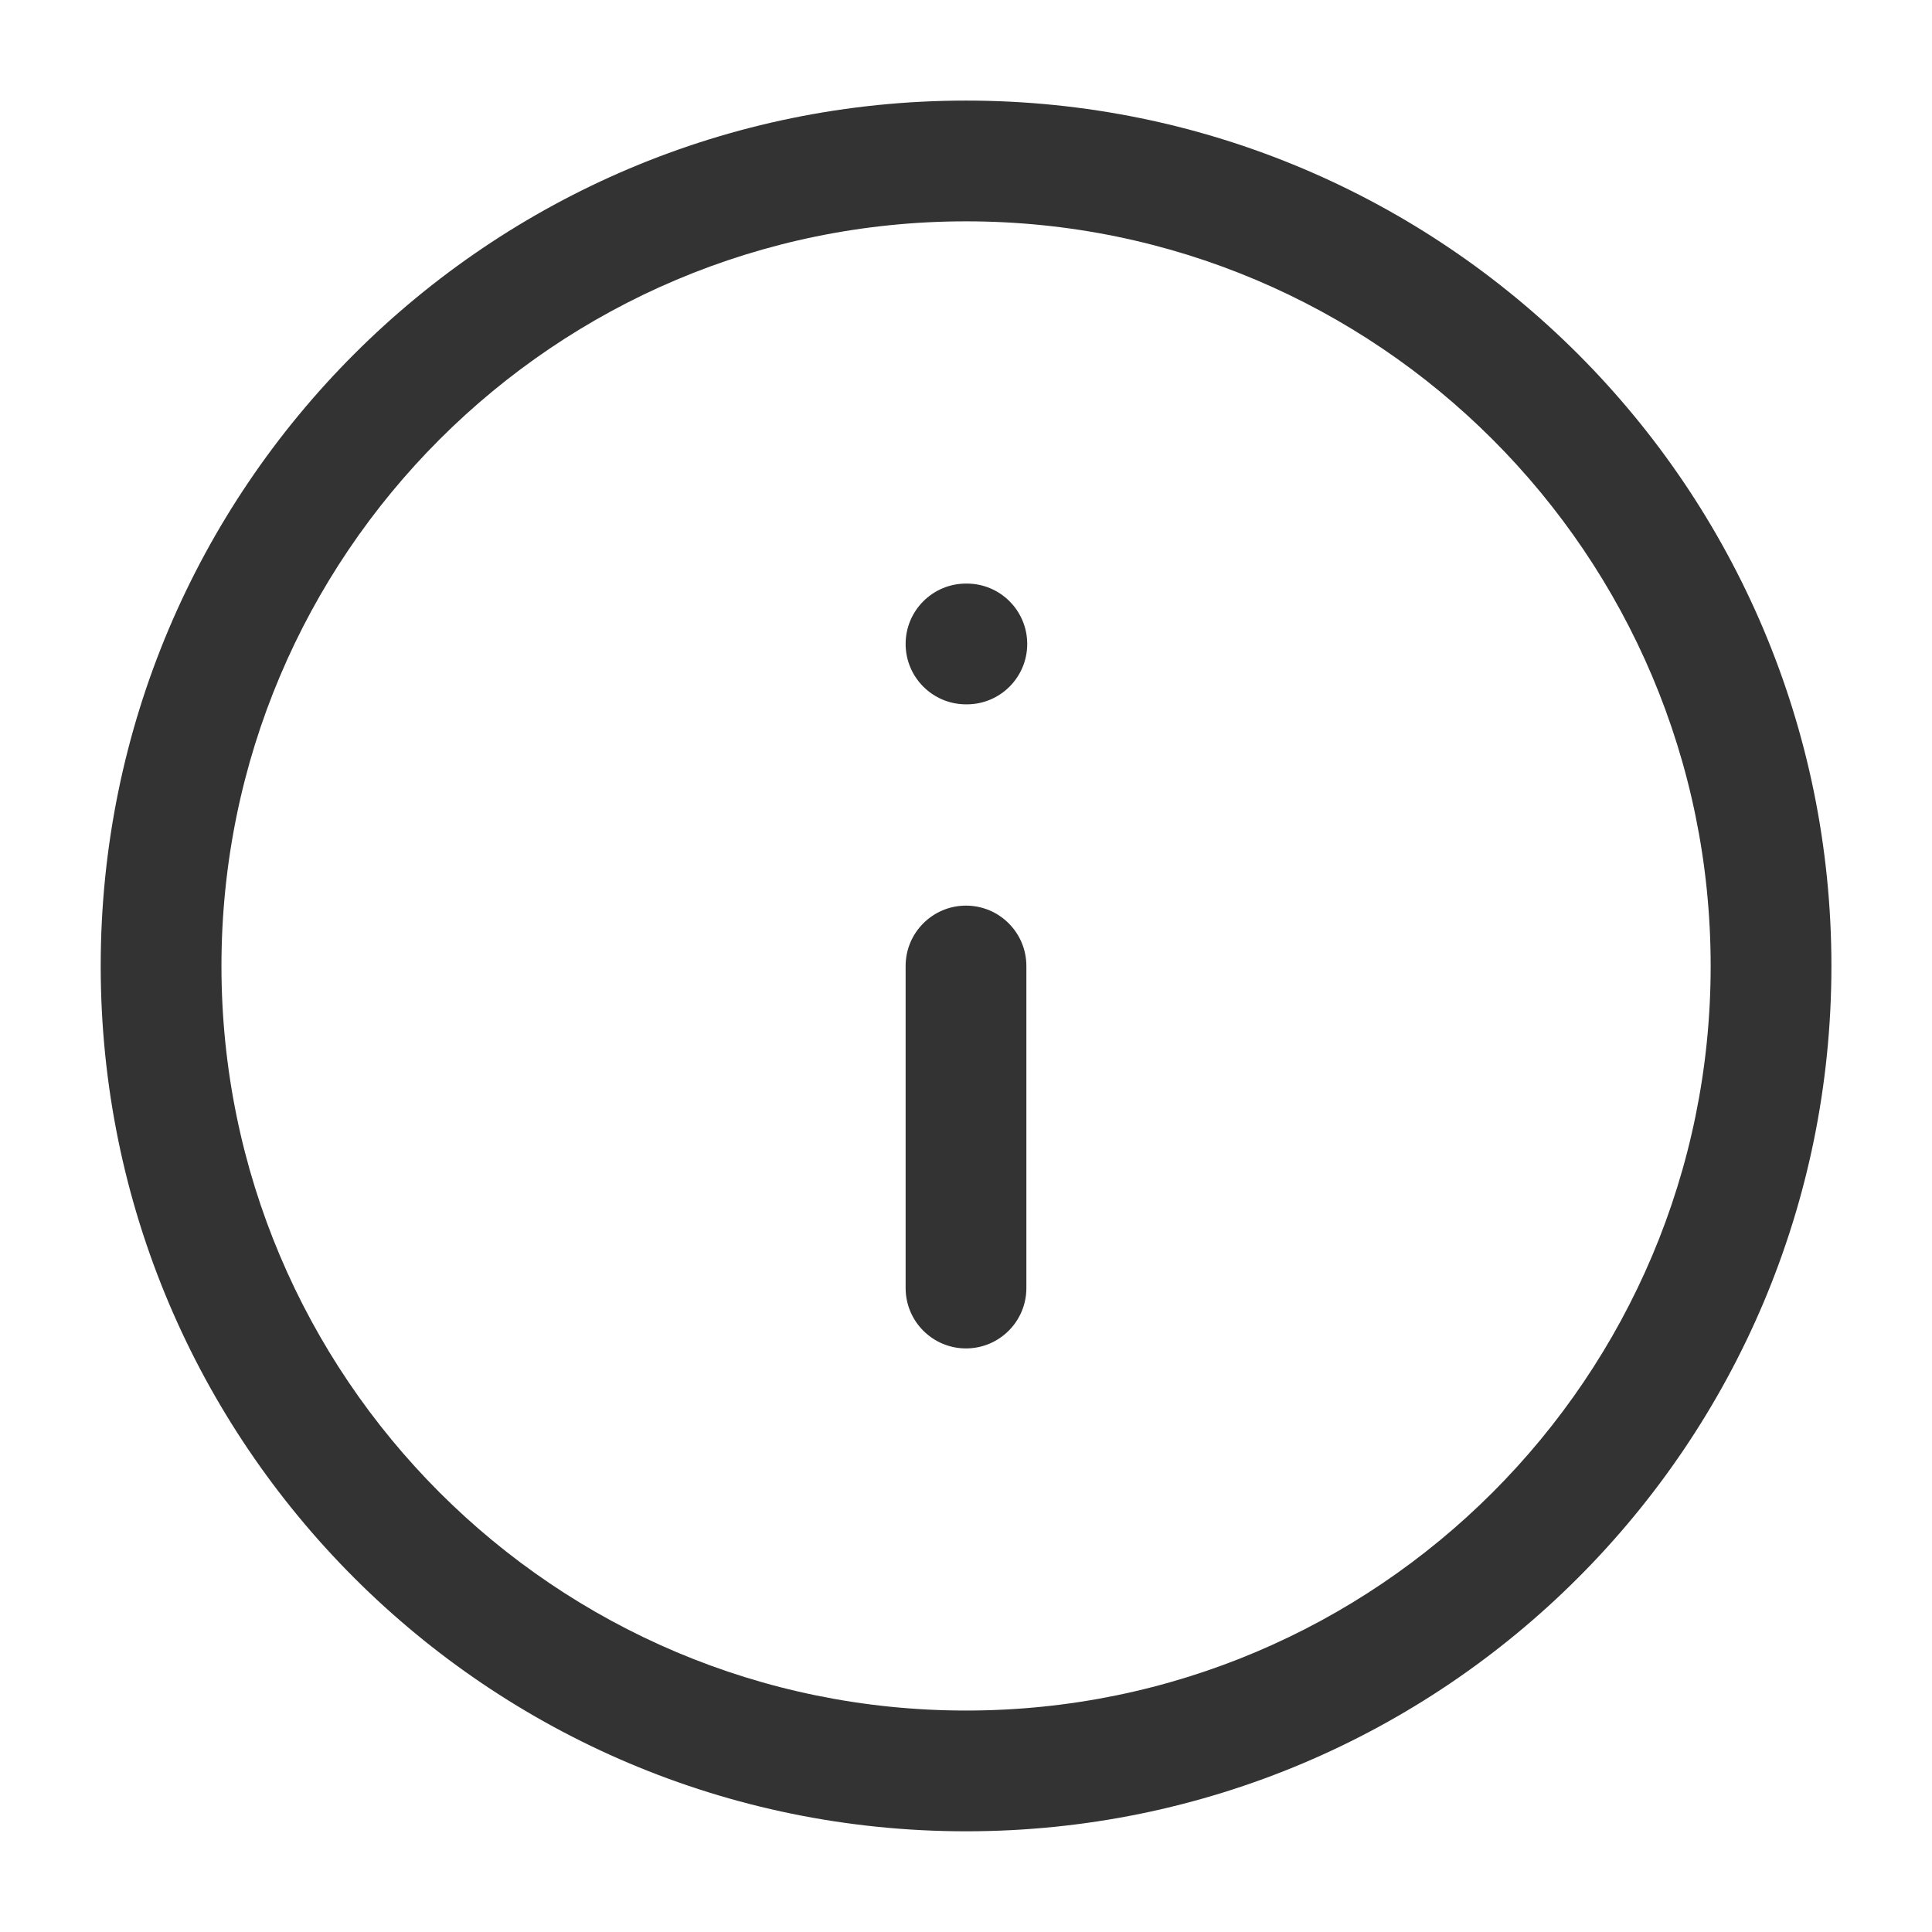 <svg width="16" height="16" viewBox="0 0 16 16" fill="none" xmlns="http://www.w3.org/2000/svg">
<g clip-path="url(#clip0_2576_188145)">
<path fill-rule="evenodd" clip-rule="evenodd" d="M8.001 1.833C4.595 1.833 1.834 4.594 1.834 8C1.834 11.405 4.595 14.166 8.001 14.166C11.406 14.166 14.167 11.405 14.167 8C14.167 4.594 11.406 1.833 8.001 1.833ZM0.834 8C0.834 4.042 4.043 0.833 8.001 0.833C11.959 0.833 15.167 4.042 15.167 8C15.167 11.958 11.959 15.166 8.001 15.166C4.043 15.166 0.834 11.958 0.834 8Z" fill="#333333"/>
<path fill-rule="evenodd" clip-rule="evenodd" d="M8 7.5C8.276 7.5 8.5 7.724 8.5 8V10.667C8.5 10.943 8.276 11.167 8 11.167C7.724 11.167 7.5 10.943 7.5 10.667V8C7.5 7.724 7.724 7.5 8 7.5Z" fill="#333333"/>
<path fill-rule="evenodd" clip-rule="evenodd" d="M7.5 5.333C7.5 5.057 7.724 4.833 8 4.833H8.007C8.283 4.833 8.507 5.057 8.507 5.333C8.507 5.609 8.283 5.833 8.007 5.833H8C7.724 5.833 7.5 5.609 7.5 5.333Z" fill="#333333"/>
</g>
<defs>
<clipPath id="clip0_2576_188145">
<rect width="16" height="16" fill="white"/>
</clipPath>
</defs>
</svg>
